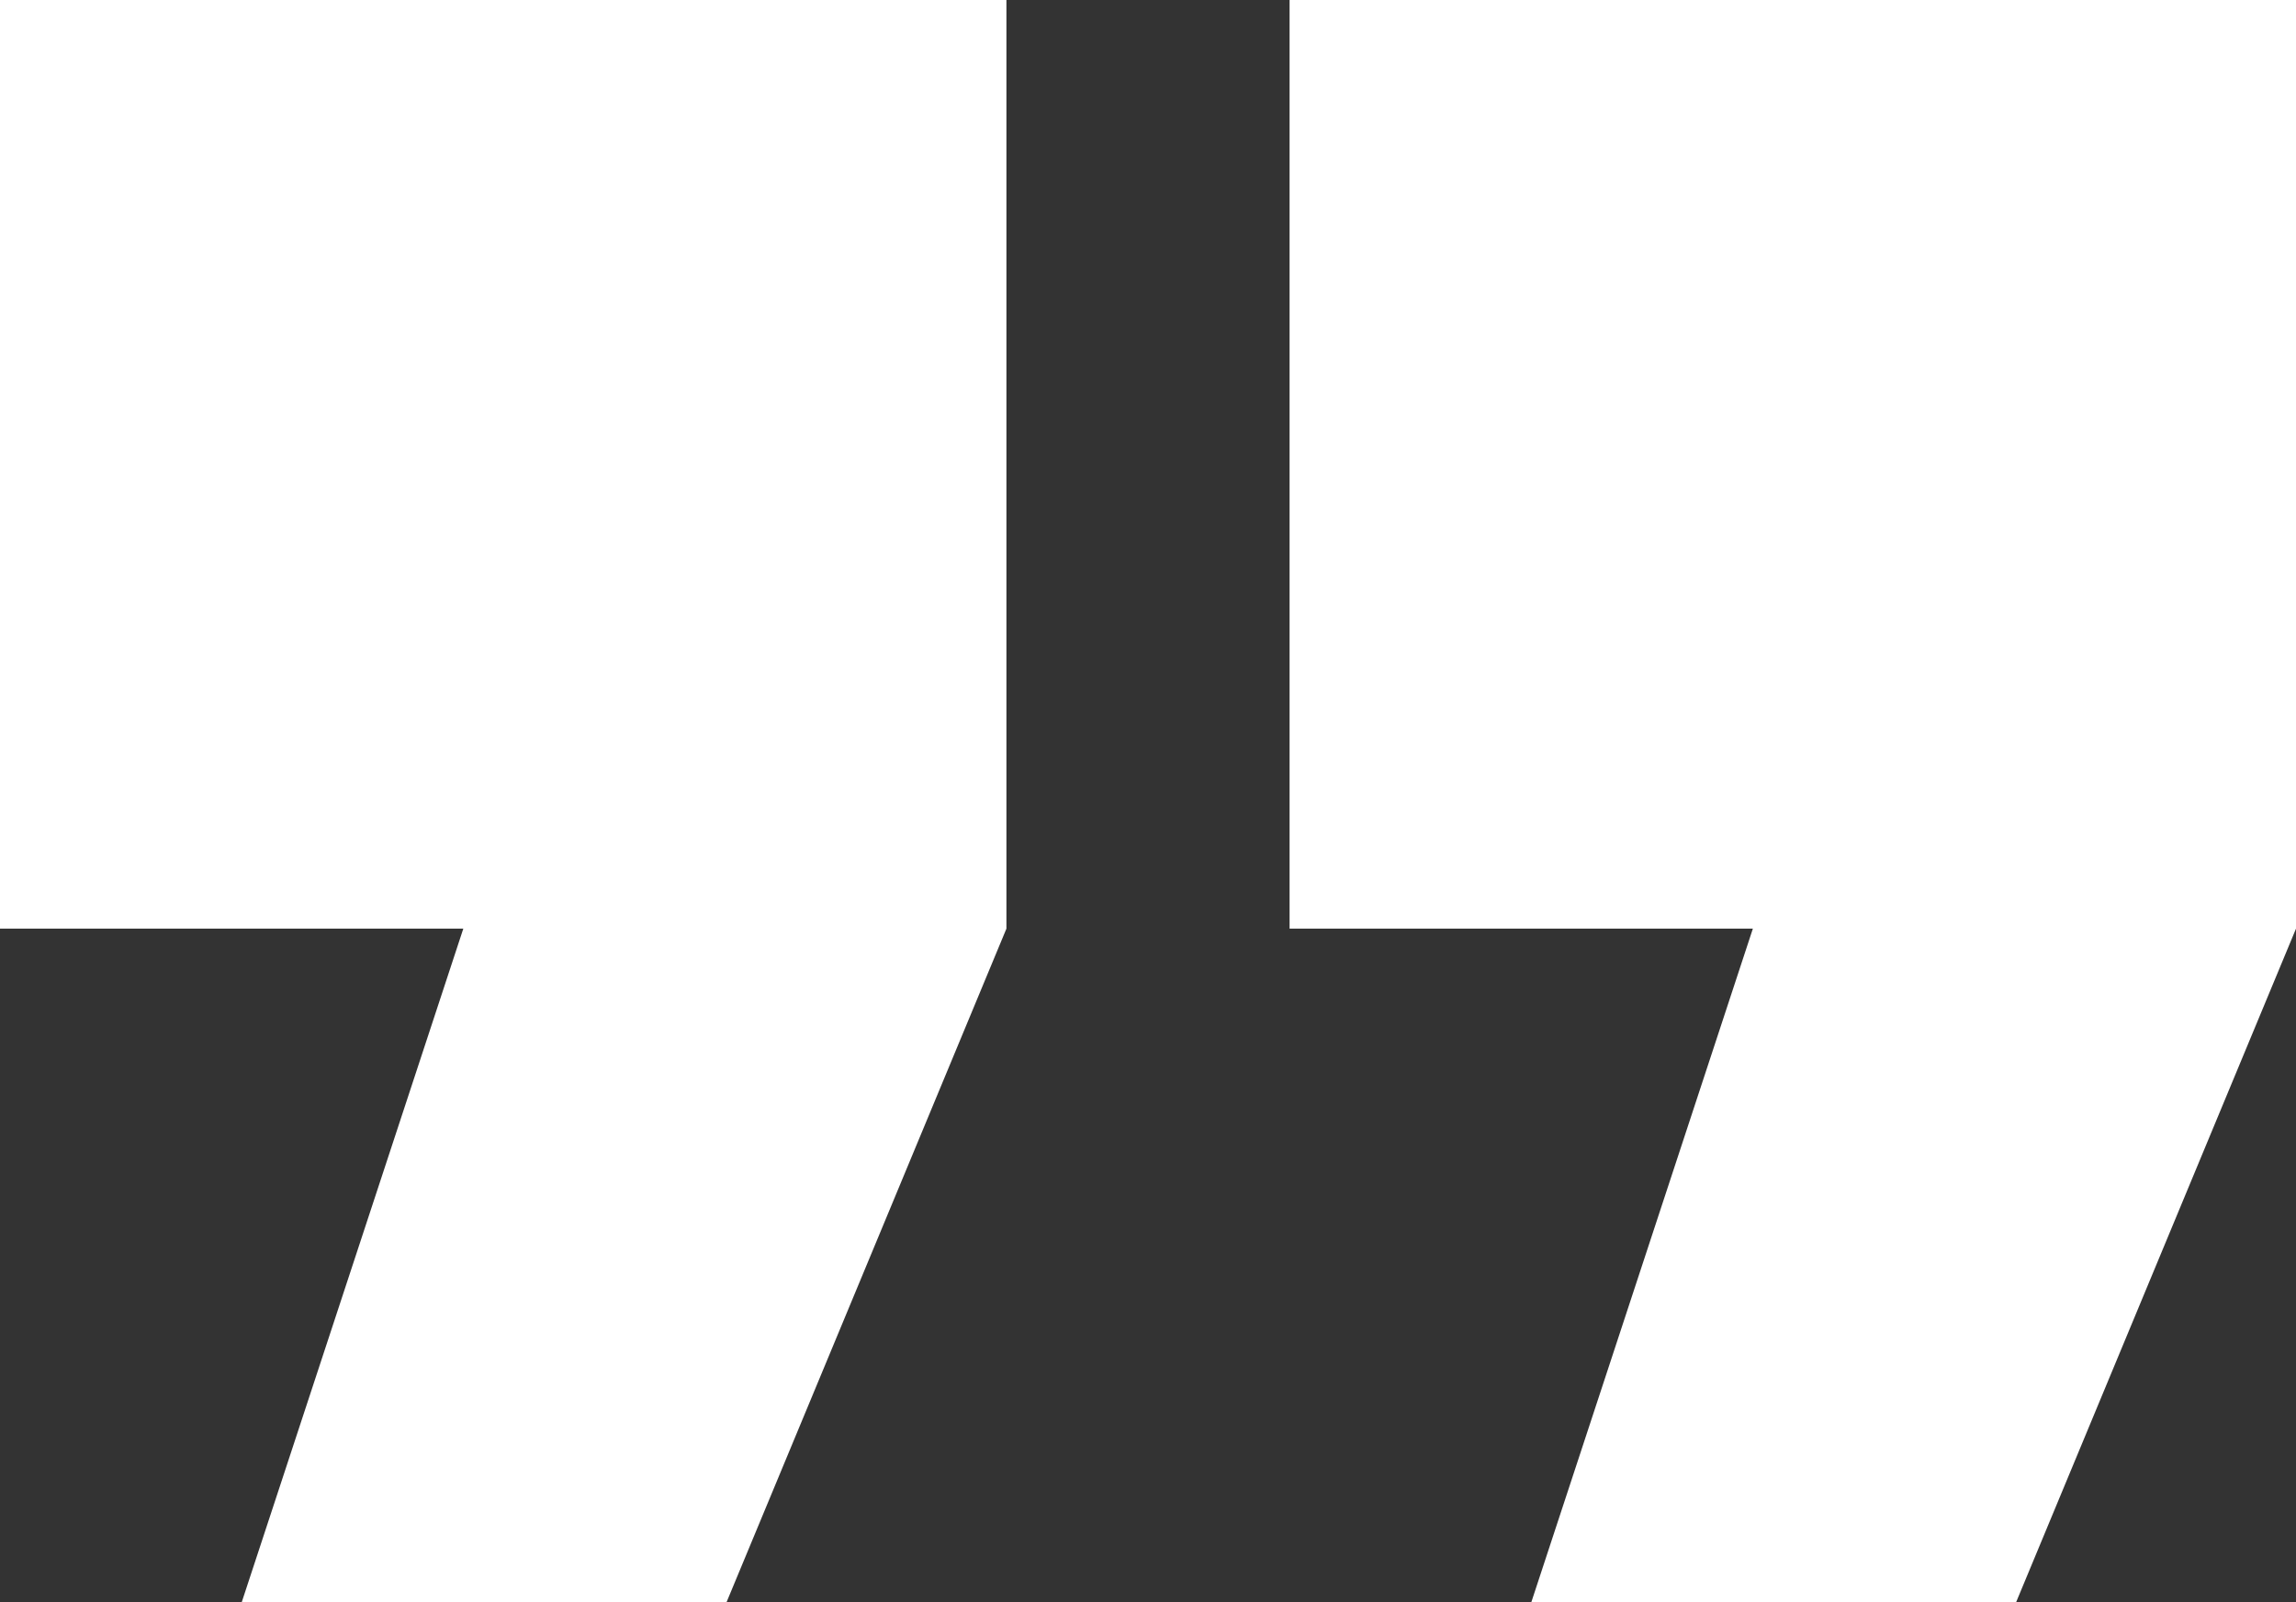 <?xml version="1.0" encoding="UTF-8"?> <svg xmlns="http://www.w3.org/2000/svg" width="86" height="60" viewBox="0 0 86 60" fill="none"><rect x="0" y="0" width="86" height="60" fill="#333333" stroke="none"/> <path d="M0 34.777H17.354L9.055 60H27.214L37.697 34.777V0H0V34.777ZM48.303 34.777H65.656L57.358 60H75.517L86 34.777V0H48.303V34.777Z" fill="white"></path> </svg> 